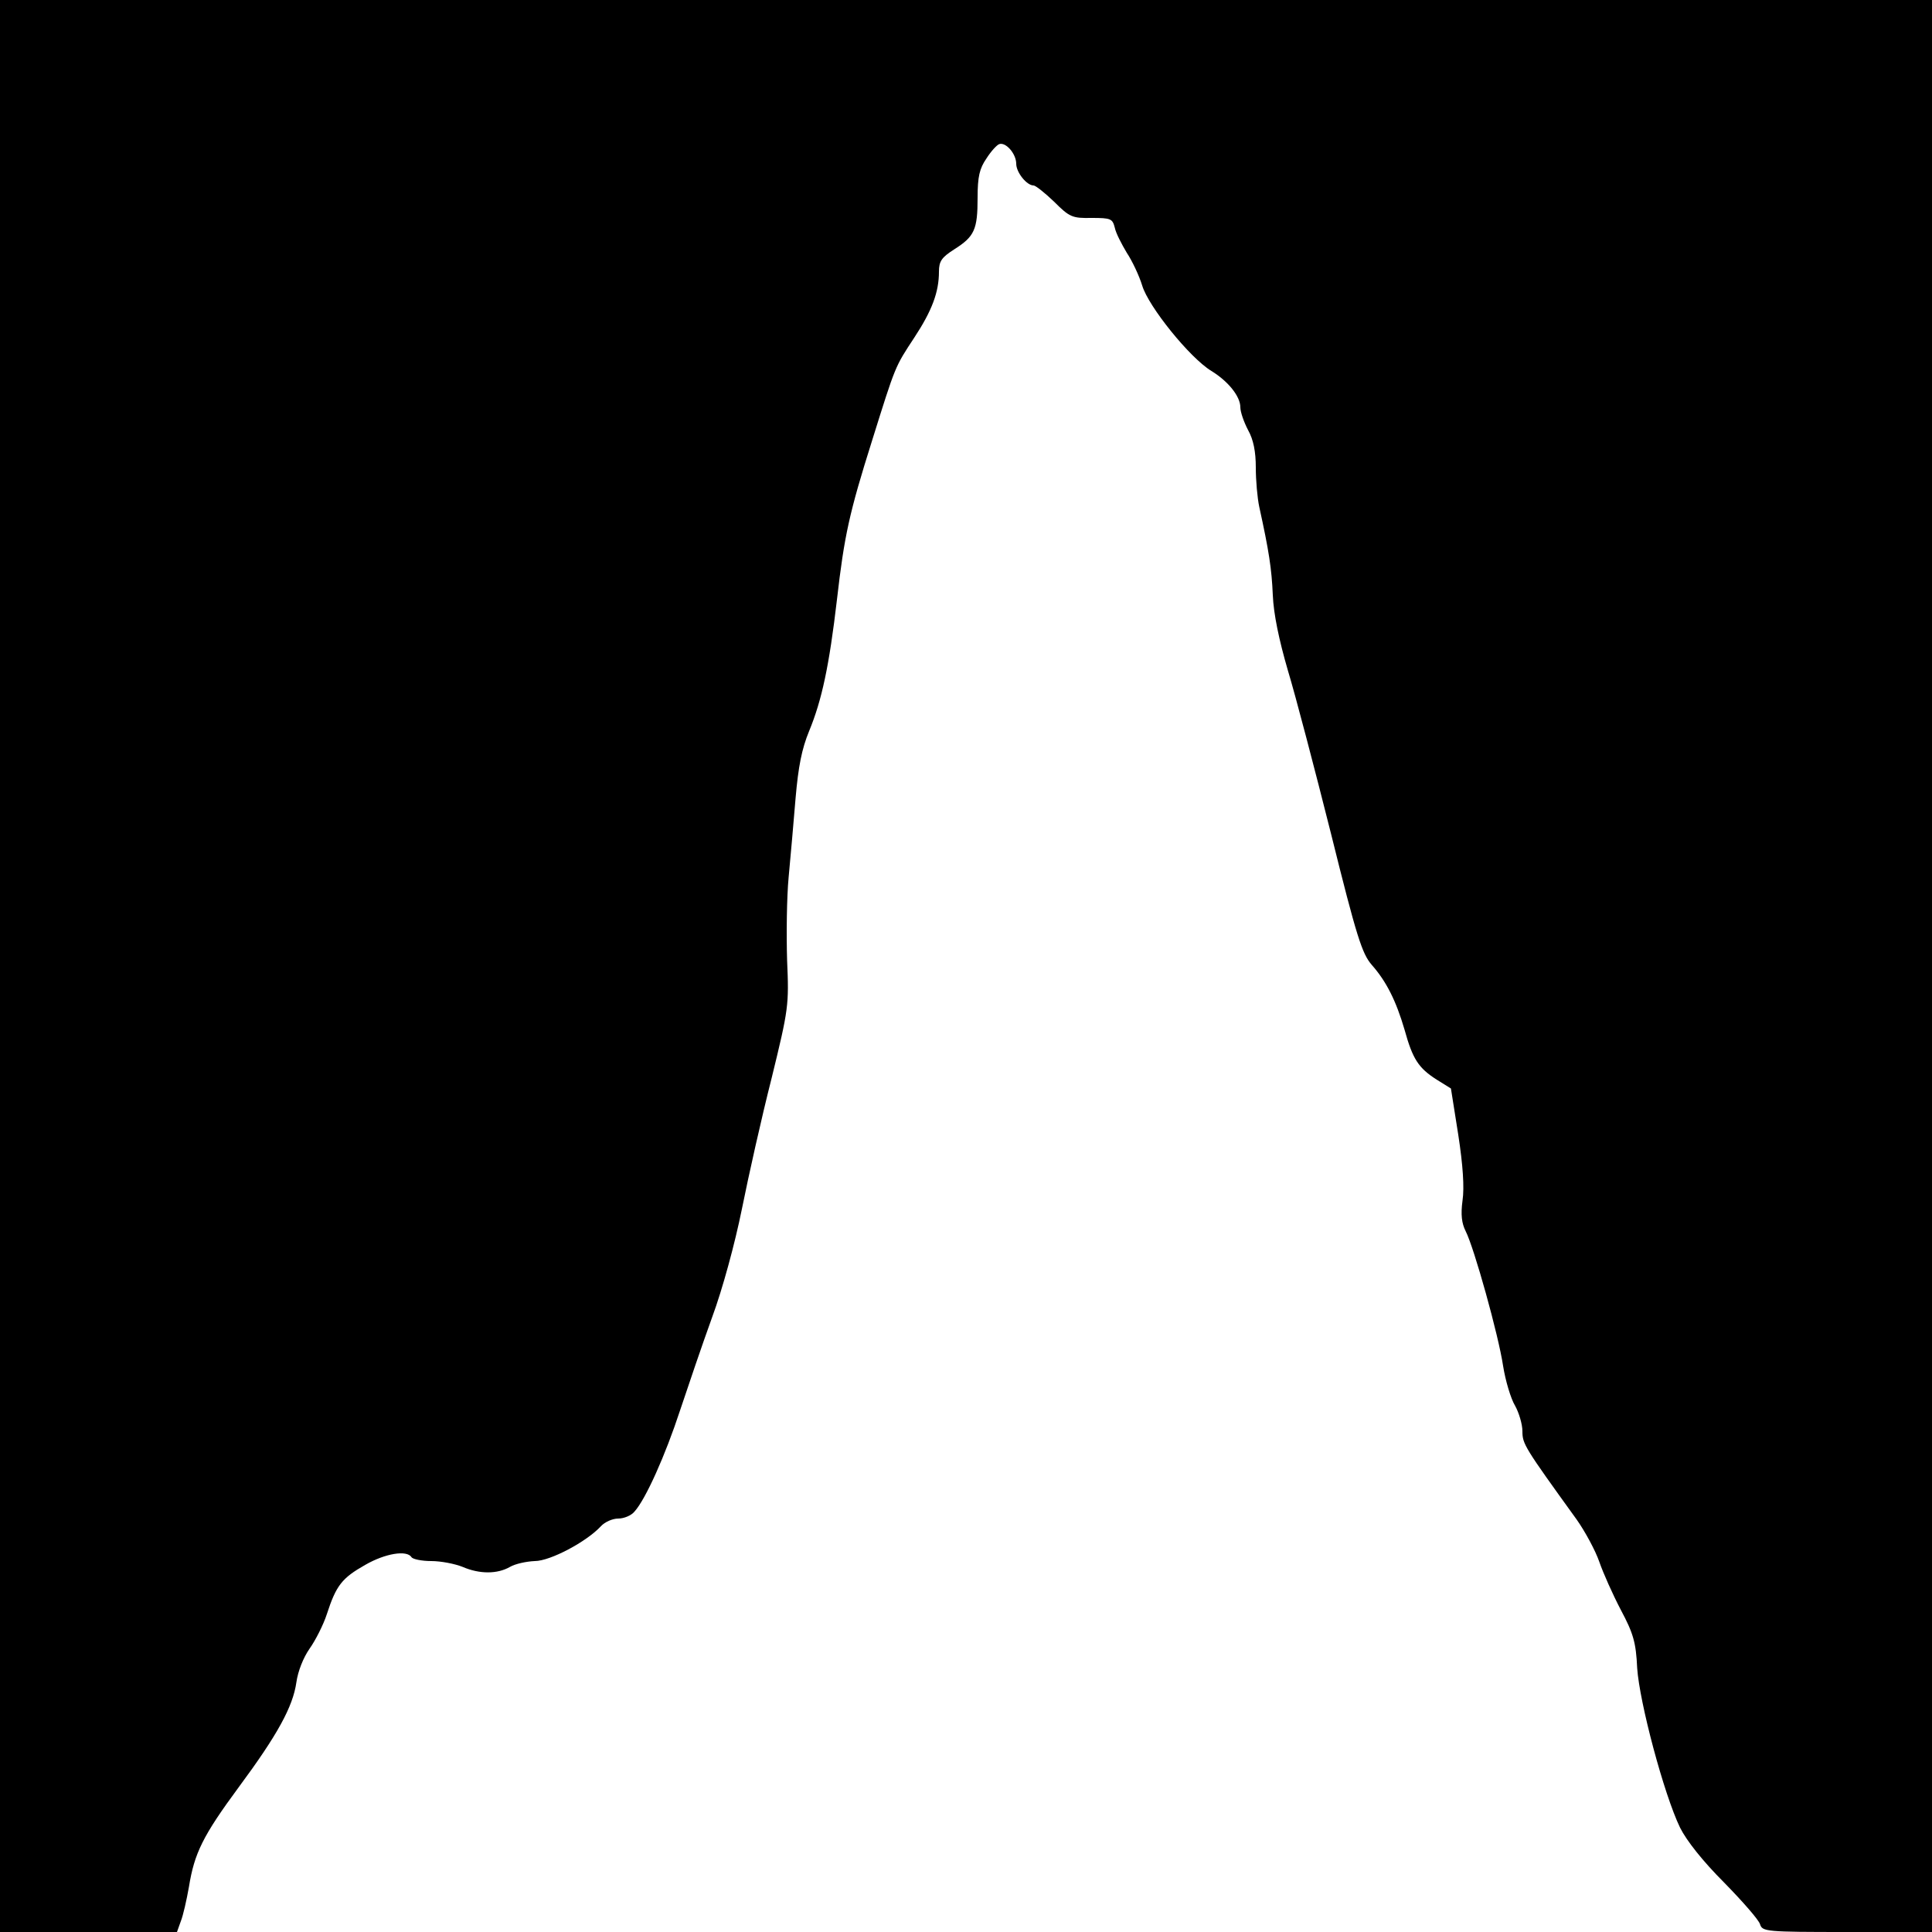 <?xml version="1.0" standalone="no"?>
<!DOCTYPE svg PUBLIC "-//W3C//DTD SVG 20010904//EN"
 "http://www.w3.org/TR/2001/REC-SVG-20010904/DTD/svg10.dtd">
<svg version="1.0" xmlns="http://www.w3.org/2000/svg"
 width="500pt" height="500pt" viewBox="0 0 500 500"
 preserveAspectRatio="xMidYMid meet">
<g transform="translate(0,500) scale(0.1,-0.1)"
fill="#000000" stroke="none">
<path d="M0 2500 l0 -2500 229 0 229 0 10 28 c6 15 15 55 21 89 14 87 36 132
129 258 100 135 140 208 149 271 4 29 18 64 34 87 15 21 36 62 45 90 24 74 39
93 99 127 52 30 108 39 120 20 3 -5 26 -10 51 -10 25 0 61 -7 81 -15 44 -19
90 -19 123 0 14 8 42 14 64 15 40 0 134 50 171 90 10 11 30 20 45 20 15 0 34
8 42 18 29 32 80 146 118 262 21 63 58 172 83 241 27 73 59 191 77 280 17 85
51 237 77 339 44 180 45 188 40 305 -2 66 -1 163 4 215 5 52 13 145 18 205 7
81 16 127 35 173 33 80 52 169 72 340 19 166 32 225 91 412 61 195 59 190 109
266 46 70 64 118 64 171 0 27 7 37 40 58 52 33 60 51 60 133 0 55 5 76 23 102
12 19 27 35 33 37 17 6 44 -25 44 -51 0 -22 27 -56 45 -56 5 0 29 -19 53 -42
40 -40 47 -43 97 -42 50 0 54 -2 60 -25 3 -15 18 -43 31 -65 14 -21 32 -59 40
-85 16 -54 123 -187 179 -221 44 -27 75 -66 75 -94 0 -12 9 -38 20 -59 14 -25
20 -56 20 -97 0 -33 4 -79 9 -102 25 -114 32 -159 35 -228 2 -49 16 -116 39
-195 20 -66 70 -257 112 -424 66 -266 80 -309 105 -338 38 -43 63 -93 85 -168
21 -76 36 -99 83 -129 l37 -23 19 -120 c12 -78 16 -136 11 -170 -5 -37 -2 -59
8 -79 22 -43 85 -269 97 -349 6 -38 20 -85 31 -103 10 -18 19 -48 19 -66 0
-33 5 -41 140 -228 22 -31 49 -81 59 -110 10 -29 35 -85 56 -125 32 -60 39
-84 42 -150 6 -89 69 -326 111 -413 17 -34 59 -87 114 -142 48 -49 90 -97 93
-108 6 -19 15 -20 226 -20 l219 0 0 2500 0 2500 -2500 0 -2500 0 0 -2500z"/>
</g>
</svg>
